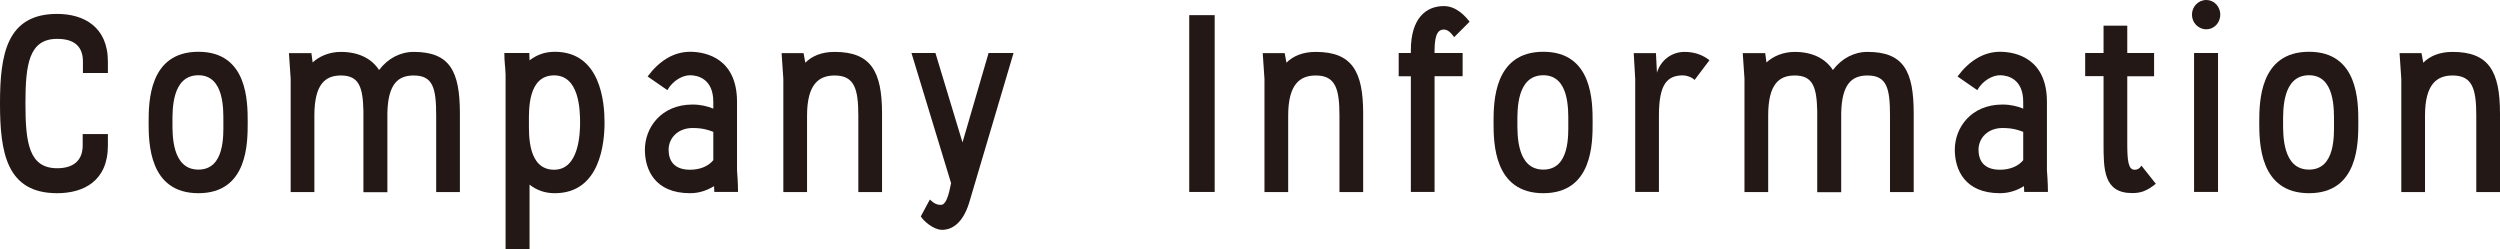 <?xml version="1.0" encoding="UTF-8"?><svg id="_レイヤー_1" xmlns="http://www.w3.org/2000/svg" viewBox="0 0 201.35 20.06"><defs><style>.cls-1{fill:#231815;}</style></defs><path class="cls-1" d="m8.69,11.72c0,2.87-1.97,3.84-4.09,3.84C.53,15.56,0,12.29,0,8.34S.53,1.12,4.6,1.12c2.12,0,4.09,1.02,4.09,3.84v.92h-2.01v-.92c0-1.3-.79-1.83-2.07-1.83-2.28,0-2.56,2.05-2.56,5.21s.28,5.21,2.56,5.21c1.26,0,2.05-.59,2.05-1.83v-.92h2.03v.92Z"/><path class="cls-1" d="m15.98,15.56c-3.99,0-4.01-4.07-4.01-5.7s.02-5.69,4.01-5.69,3.97,4.07,3.97,5.69.02,5.7-3.97,5.7Zm0-9.5c-2.16,0-2.09,2.83-2.09,3.8s-.06,3.8,2.09,3.8,2.01-2.83,2.01-3.8.1-3.8-2.01-3.8Z"/><path class="cls-1" d="m23.41,6.33l-.14-2.05h1.81l.1.75c.51-.47,1.3-.85,2.28-.85,1.46,0,2.5.57,3.07,1.46.71-.94,1.71-1.46,2.79-1.46,2.91,0,3.72,1.55,3.72,4.96v6.33h-1.91v-6.16c0-2.18-.24-3.23-1.81-3.23-1.24,0-2.07.65-2.12,3.03v6.37h-1.93v-6.53c-.04-1.93-.35-2.87-1.81-2.87-1.26,0-2.14.69-2.14,3.23v6.16h-1.91V6.33Z"/><path class="cls-1" d="m40.72,6.02c-.02-.67-.1-.98-.1-1.75h2.01l.02.59c.51-.39,1.16-.69,2.03-.69,3.7,0,4.01,4.07,4.01,5.69s-.33,5.7-4.01,5.7c-.75,0-1.44-.22-2.03-.69v5.19h-1.93V6.02Zm3.91,7.65c2.01,0,2.09-2.93,2.09-3.8,0-1.06-.08-3.8-2.09-3.8-2.14,0-2.03,2.83-2.03,3.8s-.1,3.8,2.03,3.8Z"/><path class="cls-1" d="m59.36,13.71c.08,1.04.08,1.57.08,1.75h-1.91l-.02-.47c-.45.28-1.1.57-1.93.57-2.85,0-3.64-1.91-3.64-3.5,0-1.77,1.3-3.64,3.84-3.64.65,0,1.22.14,1.67.33v-.55c0-1.87-1.28-2.14-1.87-2.14s-1.38.41-1.83,1.2l-1.59-1.1c.9-1.22,2.07-1.99,3.42-1.99s3.78.59,3.78,4.03v5.51Zm-5.51-1.65c0,.83.39,1.61,1.73,1.61.73,0,1.44-.24,1.87-.77v-2.28c-.41-.16-.87-.31-1.67-.31-1.18,0-1.93.81-1.93,1.75Z"/><path class="cls-1" d="m63.09,6.35l-.14-2.07h1.77l.14.77c.53-.53,1.3-.87,2.36-.87,2.91,0,3.82,1.55,3.82,4.96v6.33h-1.91v-6.16c0-2.18-.33-3.23-1.91-3.23-1.26,0-2.22.69-2.22,3.23v6.16h-1.91V6.35Z"/><path class="cls-1" d="m78.05,16.35c-.53,1.69-1.42,2.16-2.18,2.16-.69,0-1.48-.71-1.71-1.08l.73-1.36c.35.33.57.43.9.43.53,0,.73-1.44.81-1.75l-3.19-10.48h1.93l2.18,7.2,2.1-7.2h2.01l-3.58,12.08Z"/><path class="cls-1" d="m95.78,1.22h2.05v14.24h-2.05V1.22Z"/><path class="cls-1" d="m101.84,6.35l-.14-2.07h1.77l.14.77c.53-.53,1.3-.87,2.36-.87,2.91,0,3.82,1.55,3.82,4.96v6.33h-1.91v-6.16c0-2.18-.33-3.23-1.91-3.23-1.26,0-2.22.69-2.22,3.23v6.16h-1.91V6.35Z"/><path class="cls-1" d="m113.63,4.27v-.22c0-2.56,1.2-3.56,2.66-3.56,1,0,1.73.81,2.07,1.26l-1.24,1.24c-.26-.35-.51-.61-.83-.61-.37,0-.75.22-.75,1.67v.22h2.26v1.87h-2.26v9.32h-1.91V6.14h-.98v-1.87h.98Z"/><path class="cls-1" d="m124.3,15.56c-3.99,0-4.01-4.07-4.01-5.7s.02-5.69,4.01-5.69,3.97,4.07,3.97,5.69.02,5.7-3.97,5.7Zm0-9.5c-2.16,0-2.09,2.83-2.09,3.8s-.06,3.8,2.09,3.8,2.01-2.83,2.01-3.8.1-3.8-2.01-3.8Z"/><path class="cls-1" d="m131.7,6.35l-.12-2.07h1.79l.08,1.57c.33-1.06,1.24-1.67,2.22-1.67.77,0,1.44.22,2.01.67l-1.2,1.59c-.2-.22-.65-.37-.92-.37-1.28,0-1.95.69-1.95,3.23v6.16h-1.91V6.35Z"/><path class="cls-1" d="m140.5,6.33l-.14-2.05h1.81l.1.75c.51-.47,1.3-.85,2.28-.85,1.46,0,2.5.57,3.07,1.46.71-.94,1.71-1.46,2.79-1.46,2.91,0,3.72,1.55,3.72,4.96v6.33h-1.91v-6.16c0-2.18-.24-3.23-1.81-3.23-1.24,0-2.07.65-2.12,3.03v6.37h-1.93v-6.53c-.04-1.93-.35-2.87-1.81-2.87-1.26,0-2.14.69-2.14,3.23v6.16h-1.91V6.33Z"/><path class="cls-1" d="m164.86,13.71c.08,1.04.08,1.57.08,1.75h-1.91l-.02-.47c-.45.28-1.1.57-1.93.57-2.85,0-3.64-1.91-3.64-3.5,0-1.77,1.3-3.64,3.84-3.64.65,0,1.22.14,1.67.33v-.55c0-1.87-1.28-2.14-1.87-2.14s-1.38.41-1.83,1.2l-1.59-1.1c.9-1.22,2.07-1.99,3.42-1.99s3.78.59,3.78,4.03v5.51Zm-5.51-1.65c0,.83.39,1.61,1.73,1.61.73,0,1.44-.24,1.87-.77v-2.28c-.41-.16-.87-.31-1.67-.31-1.18,0-1.93.81-1.93,1.75Z"/><path class="cls-1" d="m167.94,4.27h1.48v-2.2h1.91v2.2h2.16v1.87h-2.16v5.39c0,1.42.08,2.14.59,2.14.29,0,.43-.14.55-.33l1.16,1.46c-.75.61-1.24.75-1.91.75-2.3,0-2.3-1.91-2.3-4.03v-5.39h-1.48v-1.87Z"/><path class="cls-1" d="m177.7,2.36c-.65,0-1.16-.53-1.16-1.18s.51-1.18,1.16-1.18c.61,0,1.12.51,1.12,1.18s-.51,1.18-1.12,1.18Zm.94,13.1V4.27h-1.93v11.19h1.93Z"/><path class="cls-1" d="m185.97,15.56c-3.99,0-4.01-4.07-4.01-5.7s.02-5.69,4.01-5.69,3.97,4.07,3.97,5.69.02,5.7-3.97,5.7Zm0-9.5c-2.16,0-2.09,2.83-2.09,3.8s-.06,3.8,2.09,3.8,2.01-2.83,2.01-3.8.1-3.8-2.01-3.8Z"/><path class="cls-1" d="m193.4,6.35l-.14-2.07h1.77l.14.77c.53-.53,1.3-.87,2.36-.87,2.91,0,3.82,1.55,3.82,4.96v6.33h-1.91v-6.16c0-2.18-.33-3.23-1.91-3.23-1.26,0-2.22.69-2.22,3.23v6.16h-1.91V6.35Z"/></svg>